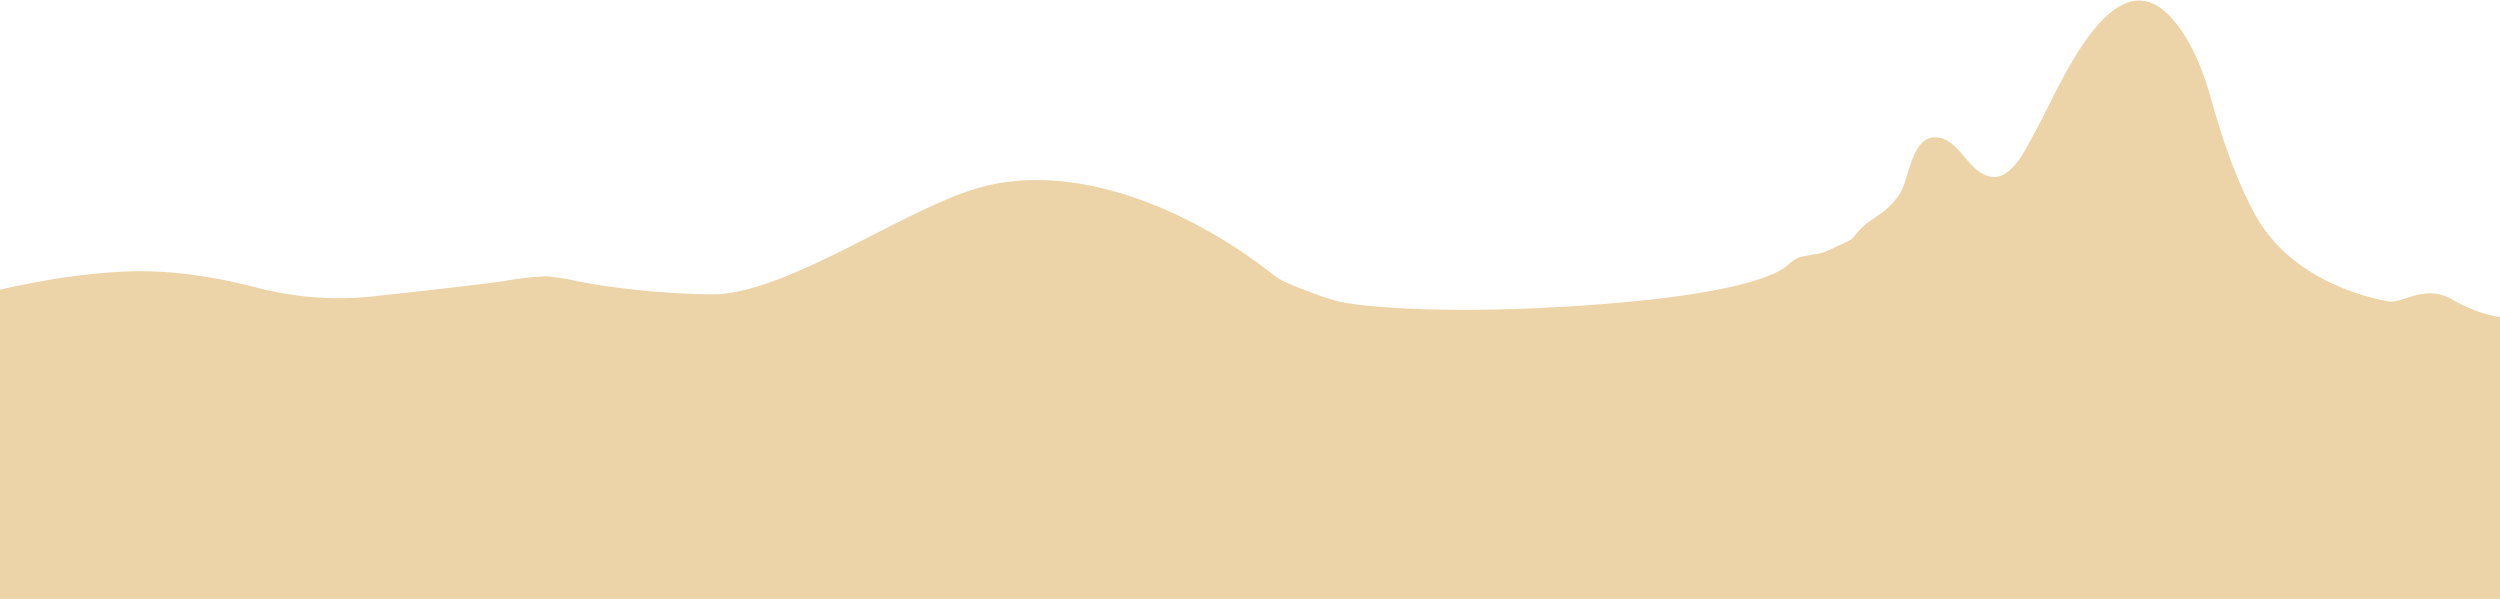 <svg xmlns="http://www.w3.org/2000/svg" xmlns:xlink="http://www.w3.org/1999/xlink" width="1920" height="460" viewBox="0 0 1920 460"><defs><style>.a{fill:#fff;}.b{clip-path:url(#a);}.c{fill:#edd3a8;}</style><clipPath id="a"><rect class="a" width="1920" height="460" transform="translate(0 639)"/></clipPath></defs><g class="b" transform="translate(0 -639)"><path class="c" d="M-6347.237,1084.161c-.529-6.344,4.228-223.4-2.326-224.352-11.521-1.692-18.922-5.291-50.316.424-3.488.633-49.682,4.438-108.561-3.277,0,0-54.228-7.817-83.3,2.96-.106,0-.423.212-1.057.424-1.585.528-4.228,1.162-18.287,4.439-18.182,4.229-38.9,7.928-71.564-10.782-21.246-12.266-37.737,3.911-49.364,1.479-5.919-1.268-73.044-12.155-102.642-68.184-14.8-28.012-24.312-56.552-32.77-86.785-5.919-21.035-14.375-43.234-28.434-60.248-46.723-56.342-89.64,55.077-106.87,85.2-5.919,10.36-16.49,35.1-31.817,34.566-19.241-.739-25.792-30.761-45.348-30.443-18.076.316-19.344,32.558-27.168,43.973-12.79,18.5-22.409,15.962-34.354,31.924-1.9,2.536-3.383,2.96-6.133,4.439l-1.269.635-12.368,5.708a33.027,33.027,0,0,1-8.984,2.854c-4.329.739-10.678,1.8-13,2.43a22.863,22.863,0,0,0-8.456,5.292c-7.4,7.506-40.275,25.687-180.863,33.3-93.867,5.074-154.966-.952-168.709-5.5a148.723,148.723,0,0,1-16.066-5.391c-3.065-1.163-7.293-2.646-10.254-3.806-6.236-2.432-8.984-3.805-11.839-5.074a51.441,51.441,0,0,1-7.716-4.651c-3.172-2.536-6.343-4.969-9.621-7.4-59.83-44.5-142.176-78.963-213-61.1-57.4,14.376-149.047,81.712-207.609,82.975h-2.326c-49.26-.635-91.541-7.61-103.275-10.254-1.585-.317-7.928-1.8-16.7-2.96-2.538-.317-4.546-.528-5.709-.634a18.924,18.924,0,0,0-2.22.106,210.711,210.711,0,0,0-29.6,3.277c-15.961,2.536-64.376,7.927-101.375,11.945a248.1,248.1,0,0,1-89.533-6.554c-27.057-6.975-63.635-14.377-103.274-12.368-70.931,3.487-132.241,25.053-159.3,27.8-10.252,1.056-18.92,2.008-24.945,2.646v159.829c0,8.034.528,13.531.211,16.173-.106.739.424,45.39,1.269,45.39" transform="translate(8565.665 14.885)"/></g></svg>